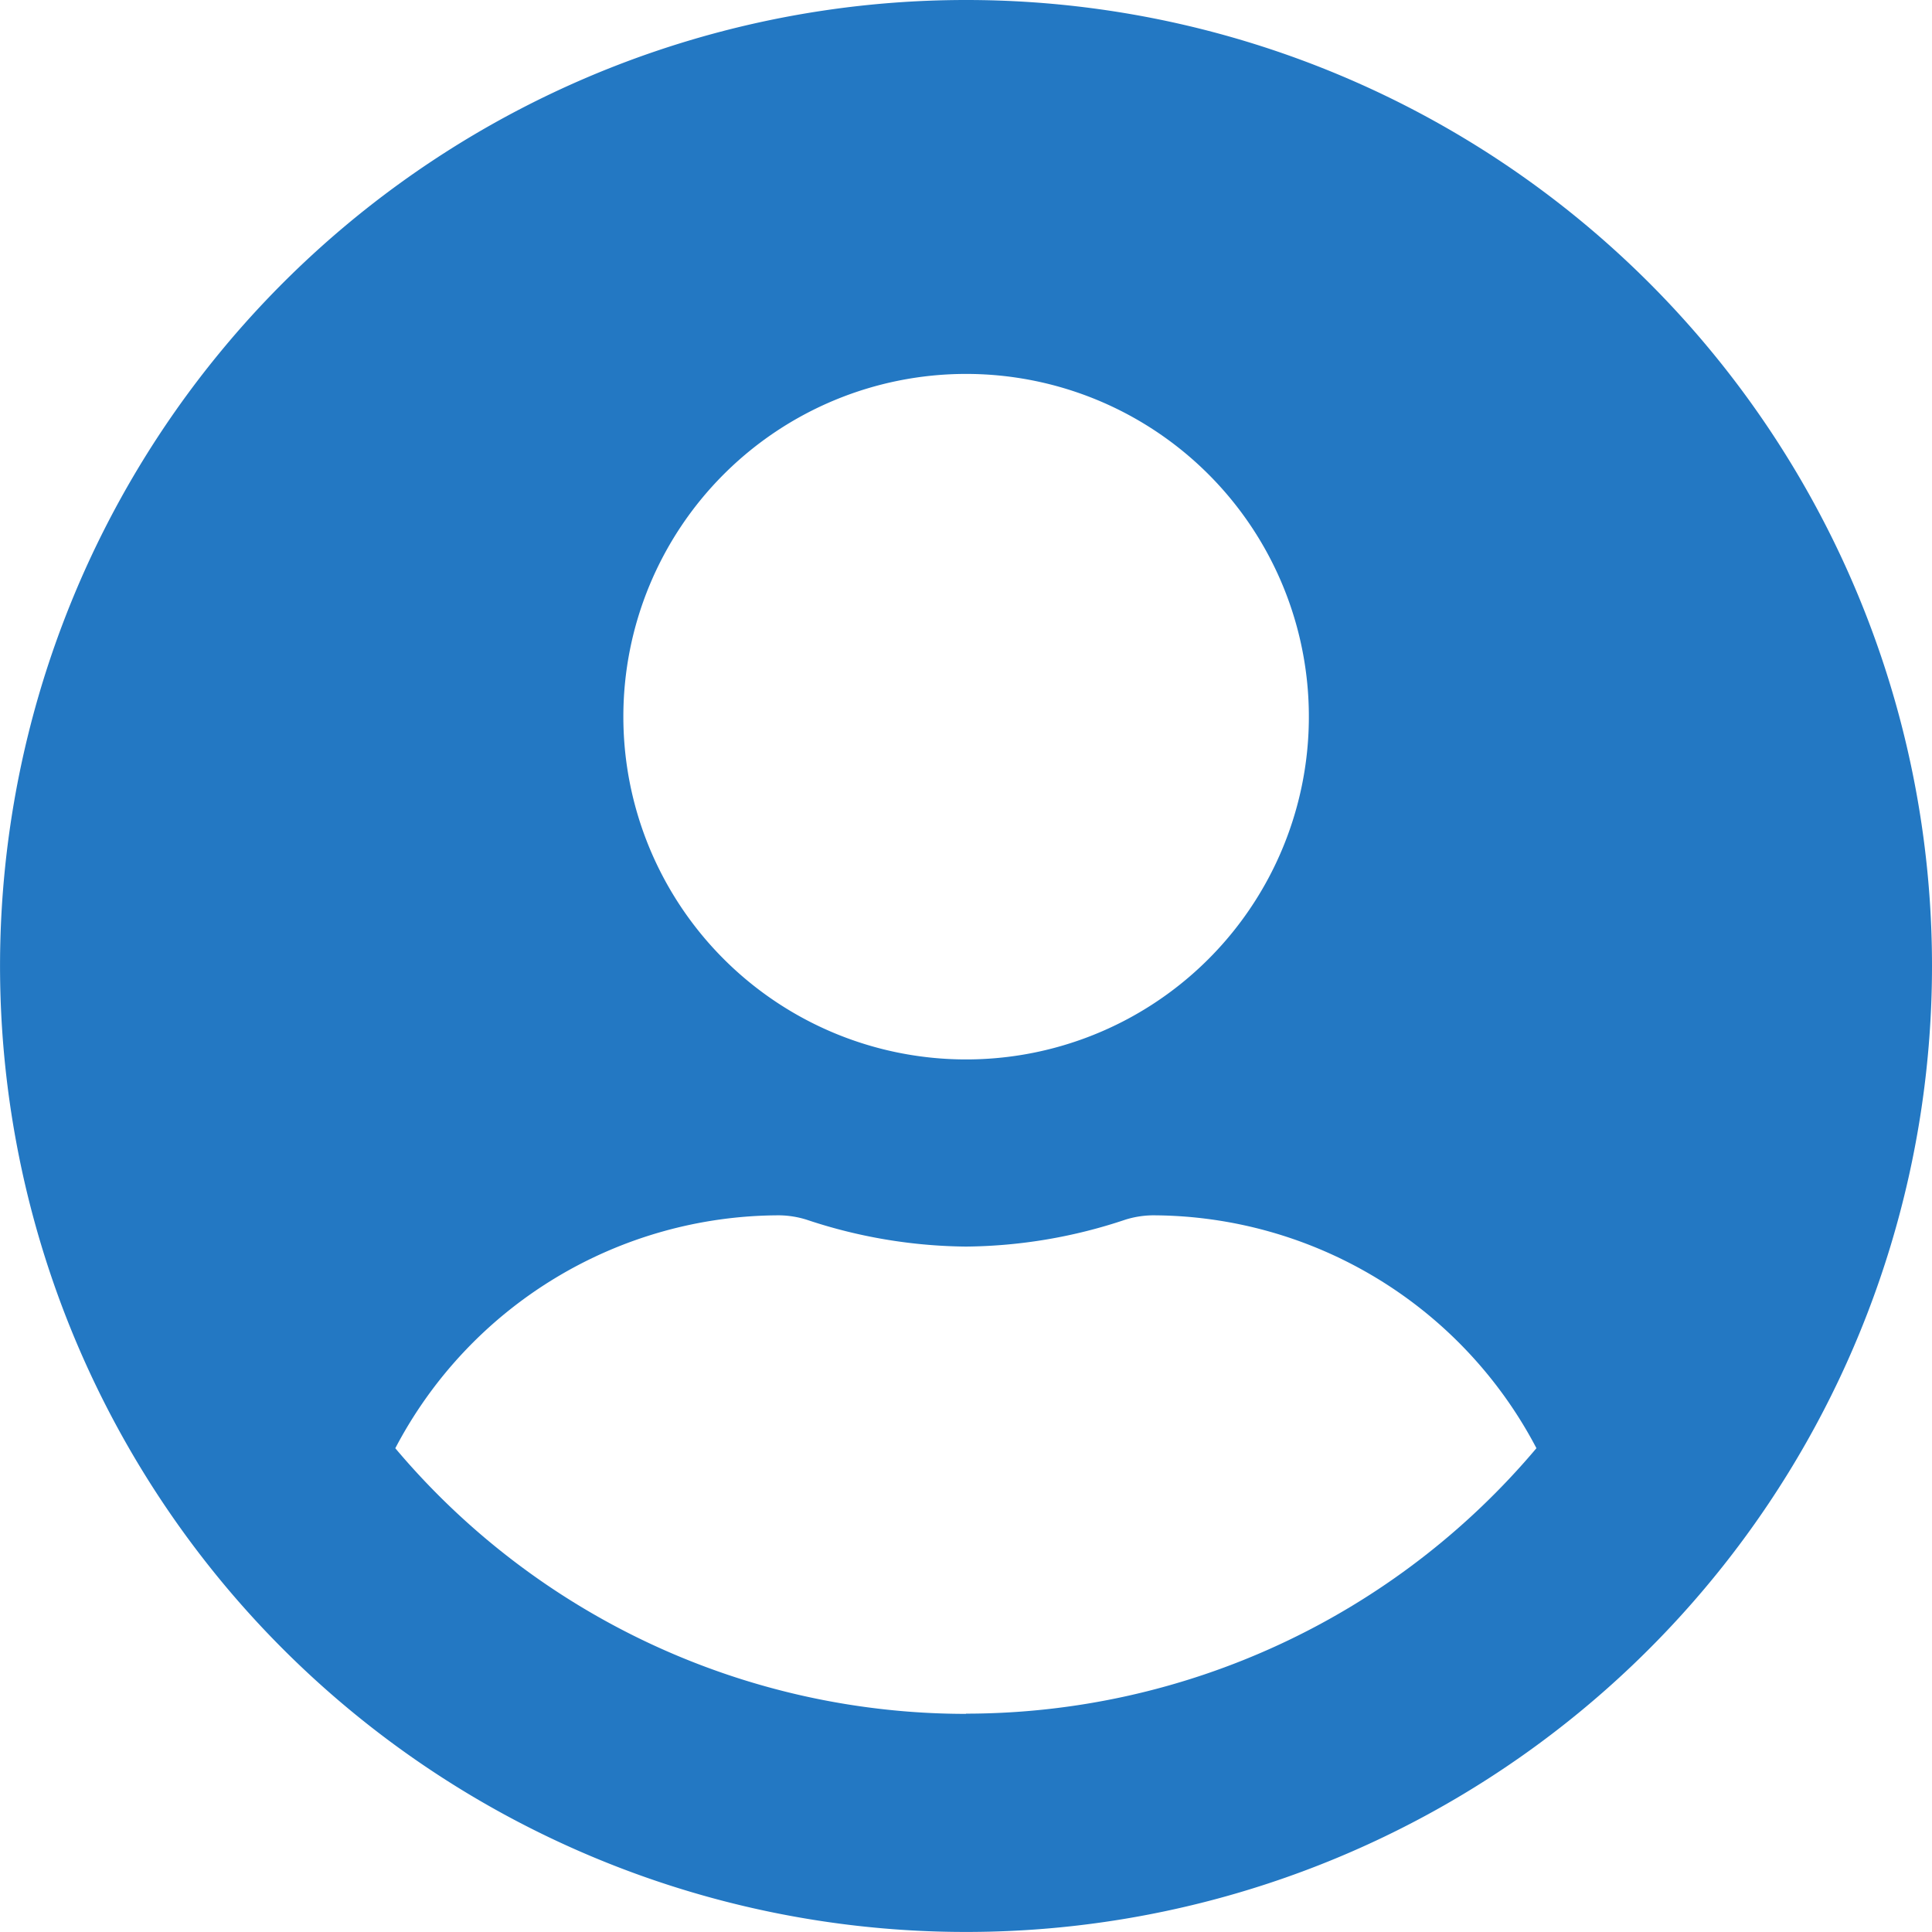<svg xmlns="http://www.w3.org/2000/svg" width="44.011" height="44.011" viewBox="0 0 44.011 44.011">
  <path id="Icon_awesome-user-circle" data-name="Icon awesome-user-circle" d="M22.005.563A22.005,22.005,0,1,0,44.011,22.568,22,22,0,0,0,22.005.563Zm0,8.518A7.808,7.808,0,1,1,14.2,16.889,7.808,7.808,0,0,1,22.005,9.081Zm0,30.524a17,17,0,0,1-13-6.051,9.893,9.893,0,0,1,8.74-5.306,2.171,2.171,0,0,1,.63.1,11.748,11.748,0,0,0,3.629.612,11.7,11.7,0,0,0,3.629-.612,2.171,2.171,0,0,1,.63-.1A9.893,9.893,0,0,1,35,33.553,17,17,0,0,1,22.005,39.6Z" transform="translate(0 -0.563)" fill="#2378c3"/>
</svg>
